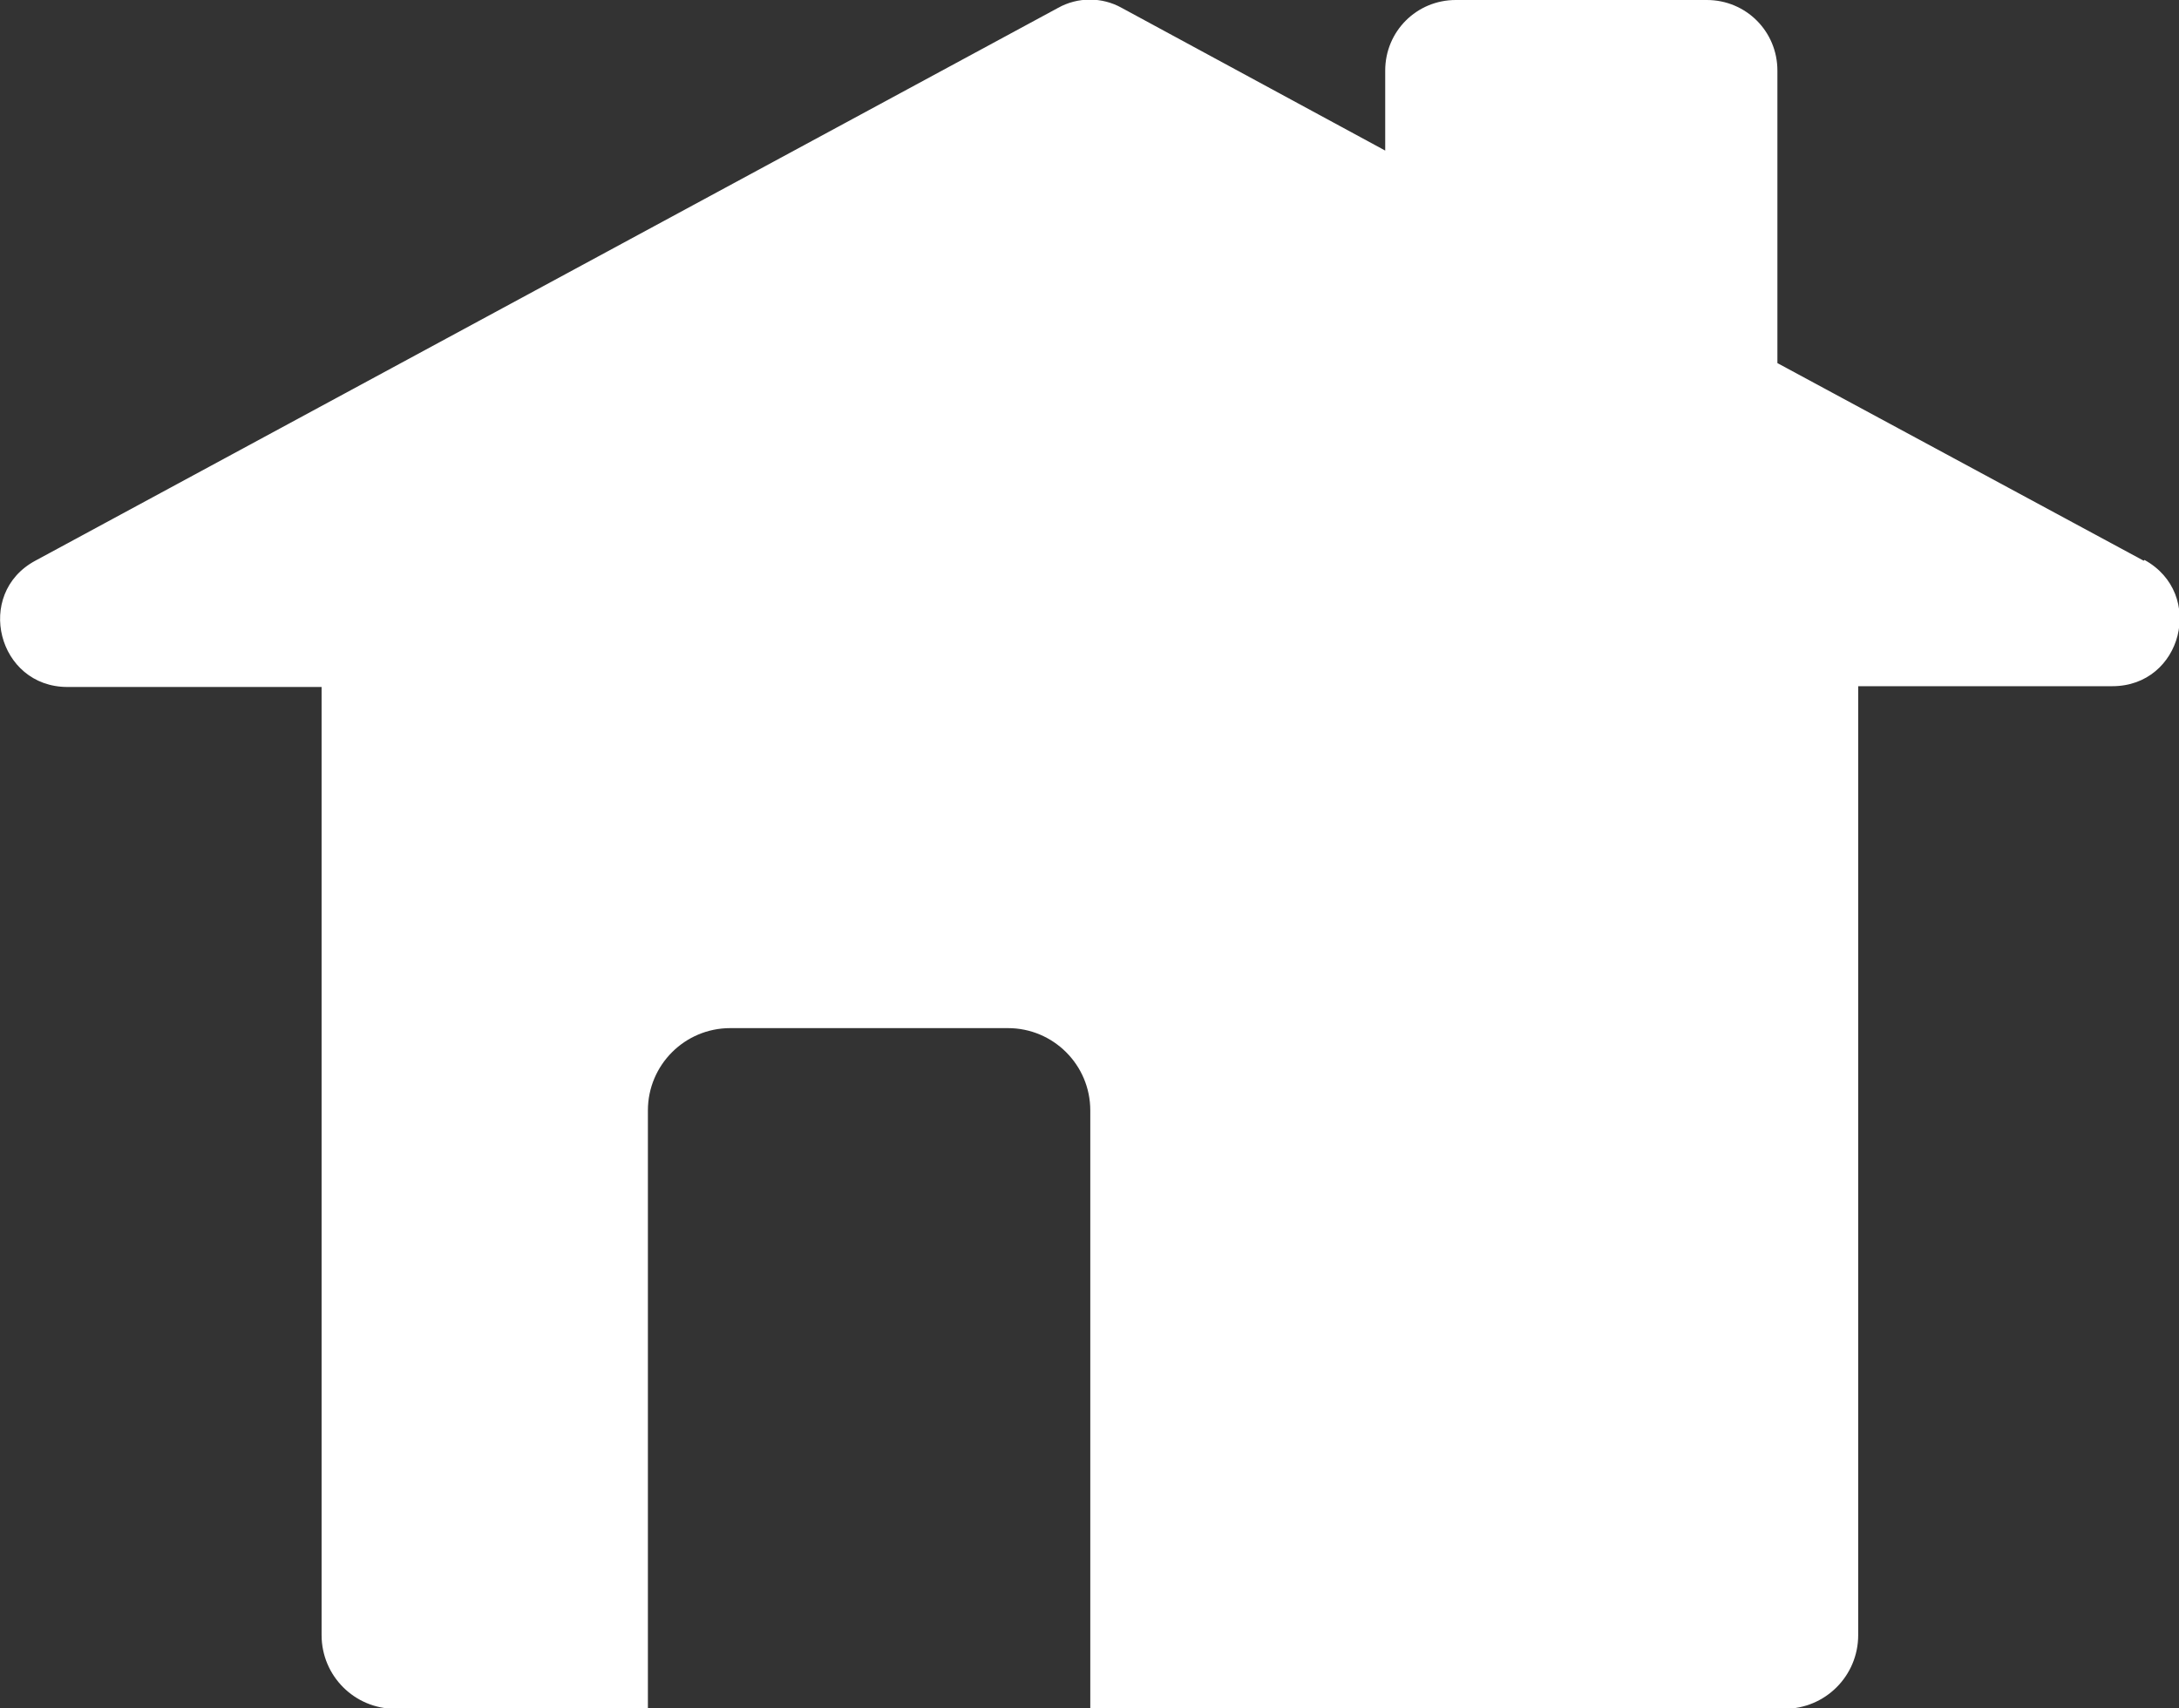 <?xml version="1.0" encoding="UTF-8"?><svg xmlns="http://www.w3.org/2000/svg" viewBox="0 0 27.78 21.78"><rect x="0" y="0" width="27.78" height="21.78" fill="#333333" stroke="none"/><defs><style>.d{fill:#fff;}</style></defs><g id="a"/><g id="b"><g id="c"><path class="d" d="M27.33,7.15l-4.67-2.52V.9C22.66,.4,22.26,0,21.76,0h-3.2c-.5,0-.9,.4-.9,.9V1.92L14.3,.1c-.25-.14-.56-.14-.81,0L.45,7.15c-.78,.42-.48,1.61,.41,1.61h3.24v12.09c0,.52,.42,.94,.94,.94h3.22v-7.63c0-.58,.47-1.05,1.05-1.05h3.54c.58,0,1.05,.47,1.05,1.05v7.63h8.85c.52,0,.94-.42,.94-.94V8.75h3.24c.89,0,1.19-1.18,.41-1.61Z"/></g></g></svg>
